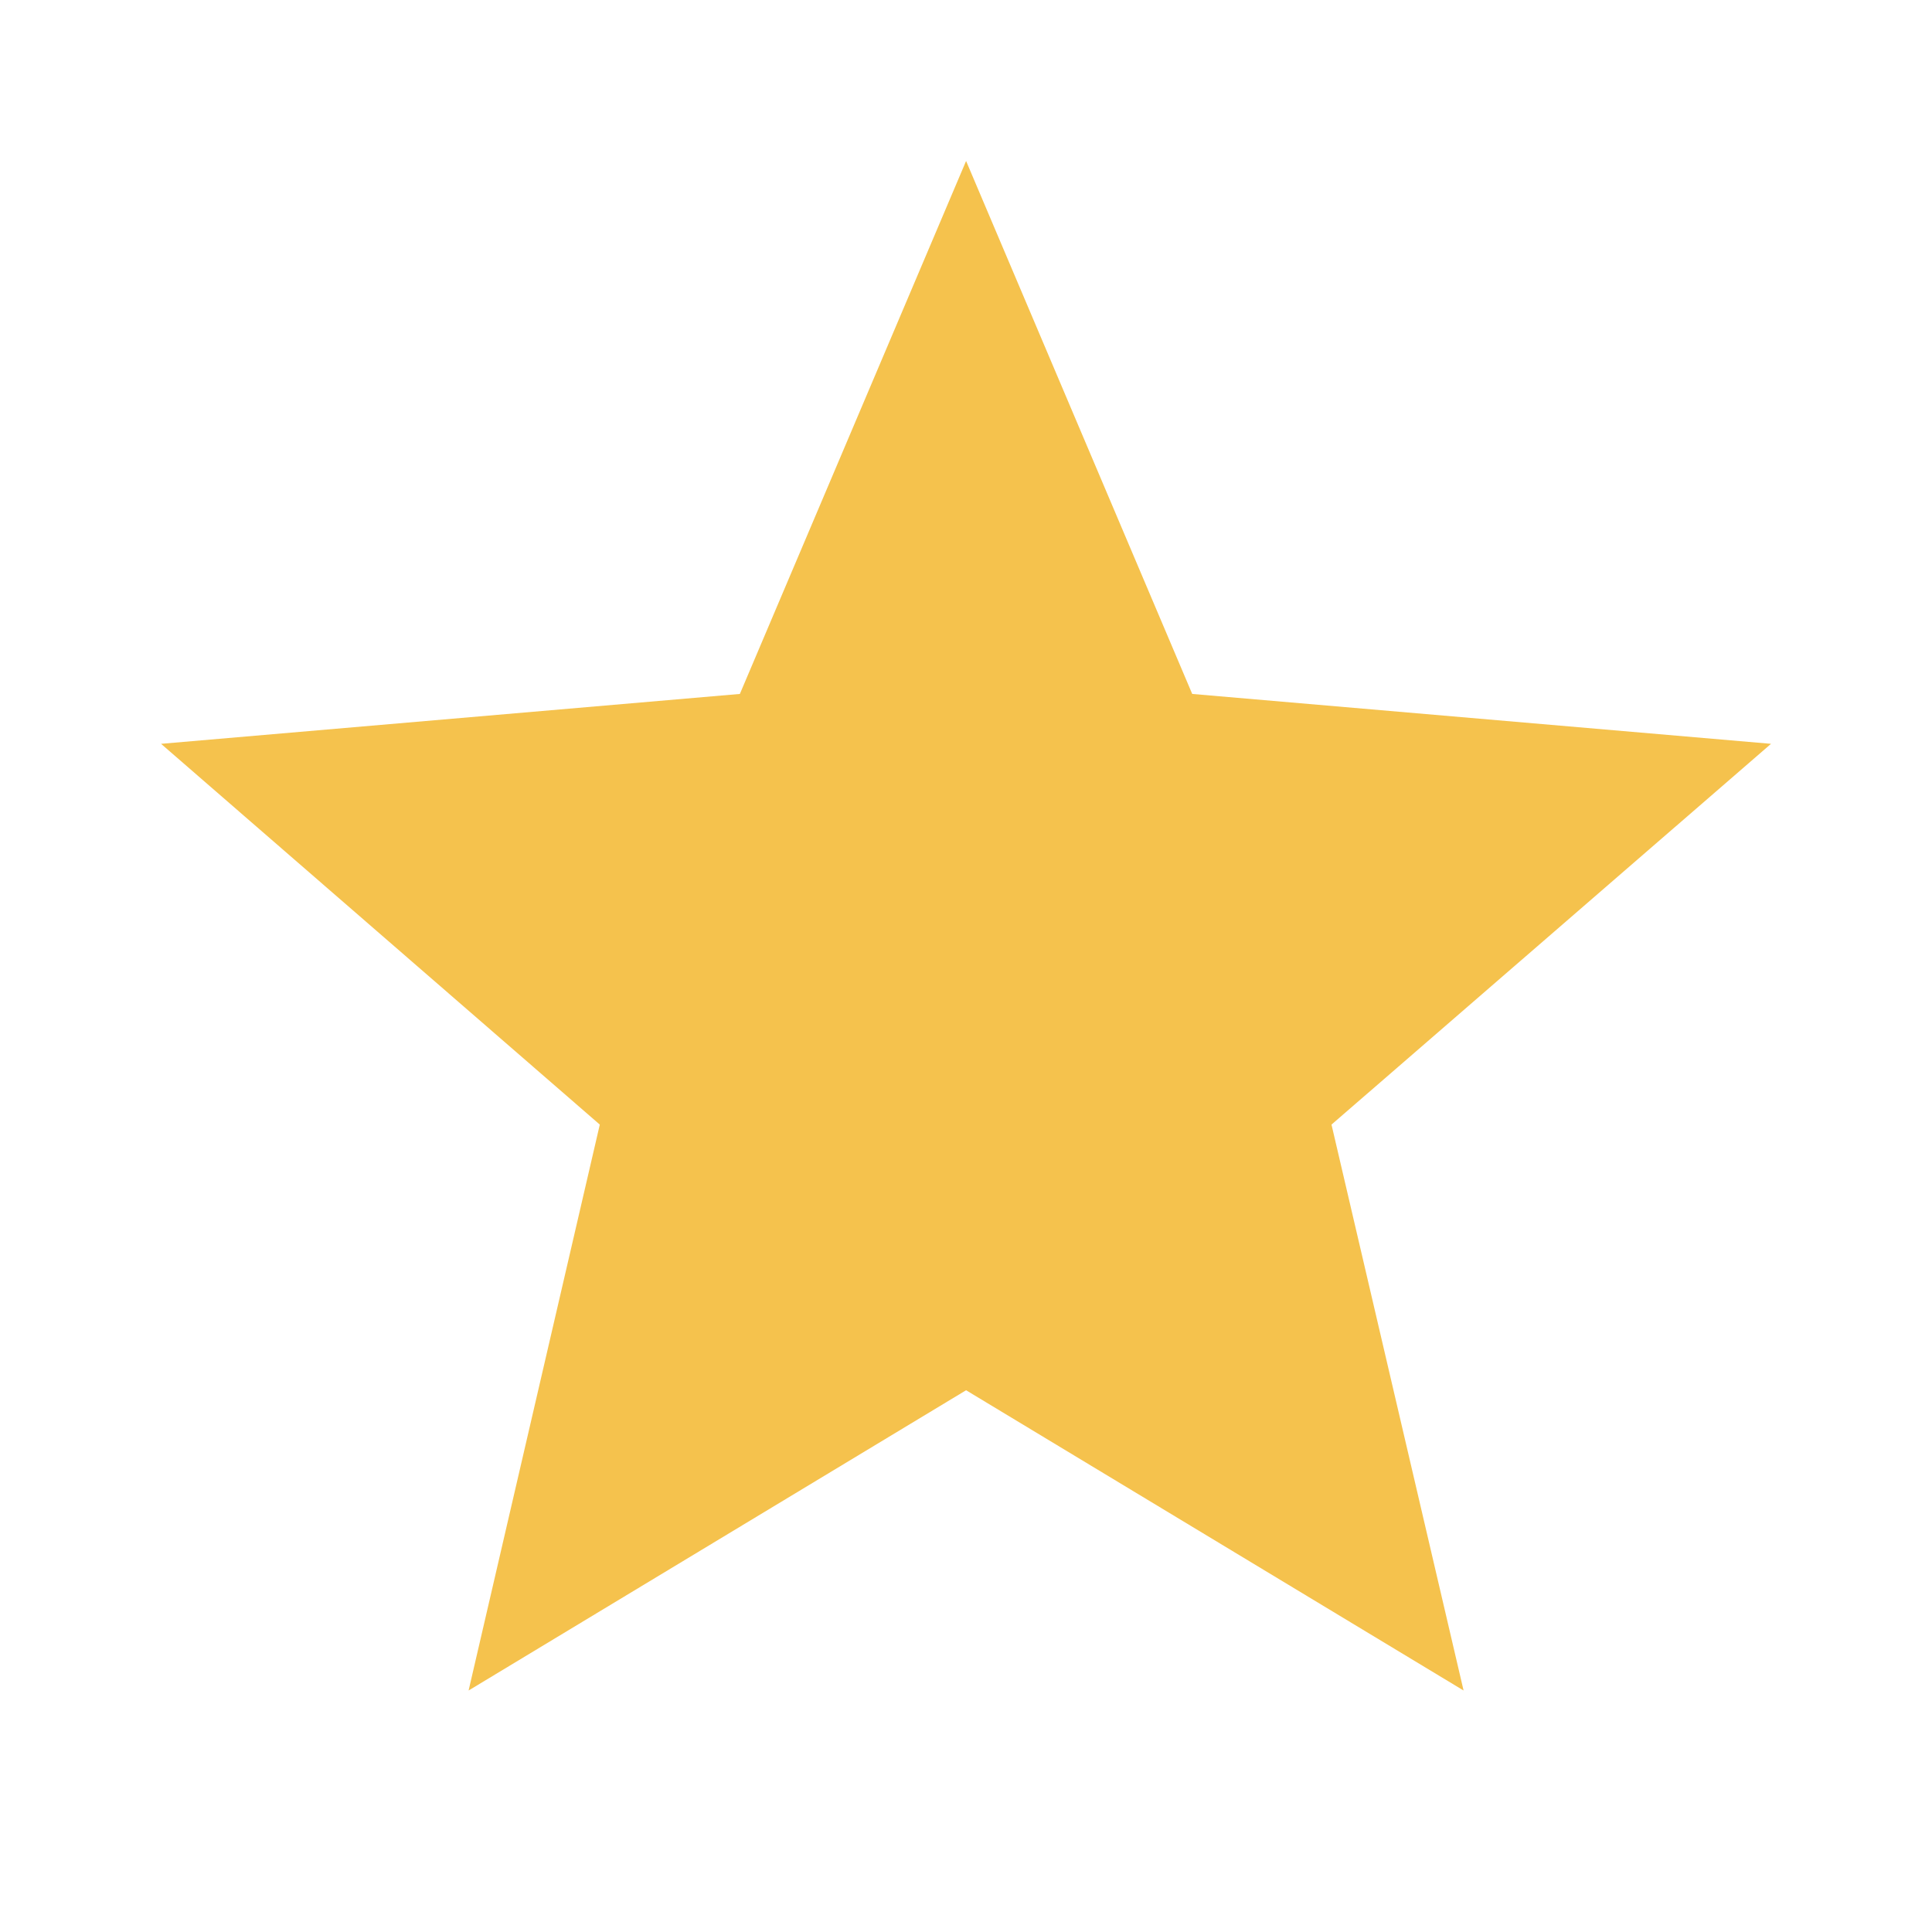 <svg width="22" height="22" viewBox="0 0 22 22" fill="none" xmlns="http://www.w3.org/2000/svg">
<path d="M11.001 15.831L16.666 19.25L15.162 12.806L20.167 8.47L13.576 7.902L11.001 1.833L8.425 7.902L1.834 8.47L6.83 12.806L5.336 19.25L11.001 15.831Z" fill="#F5C24D"/>
</svg>
